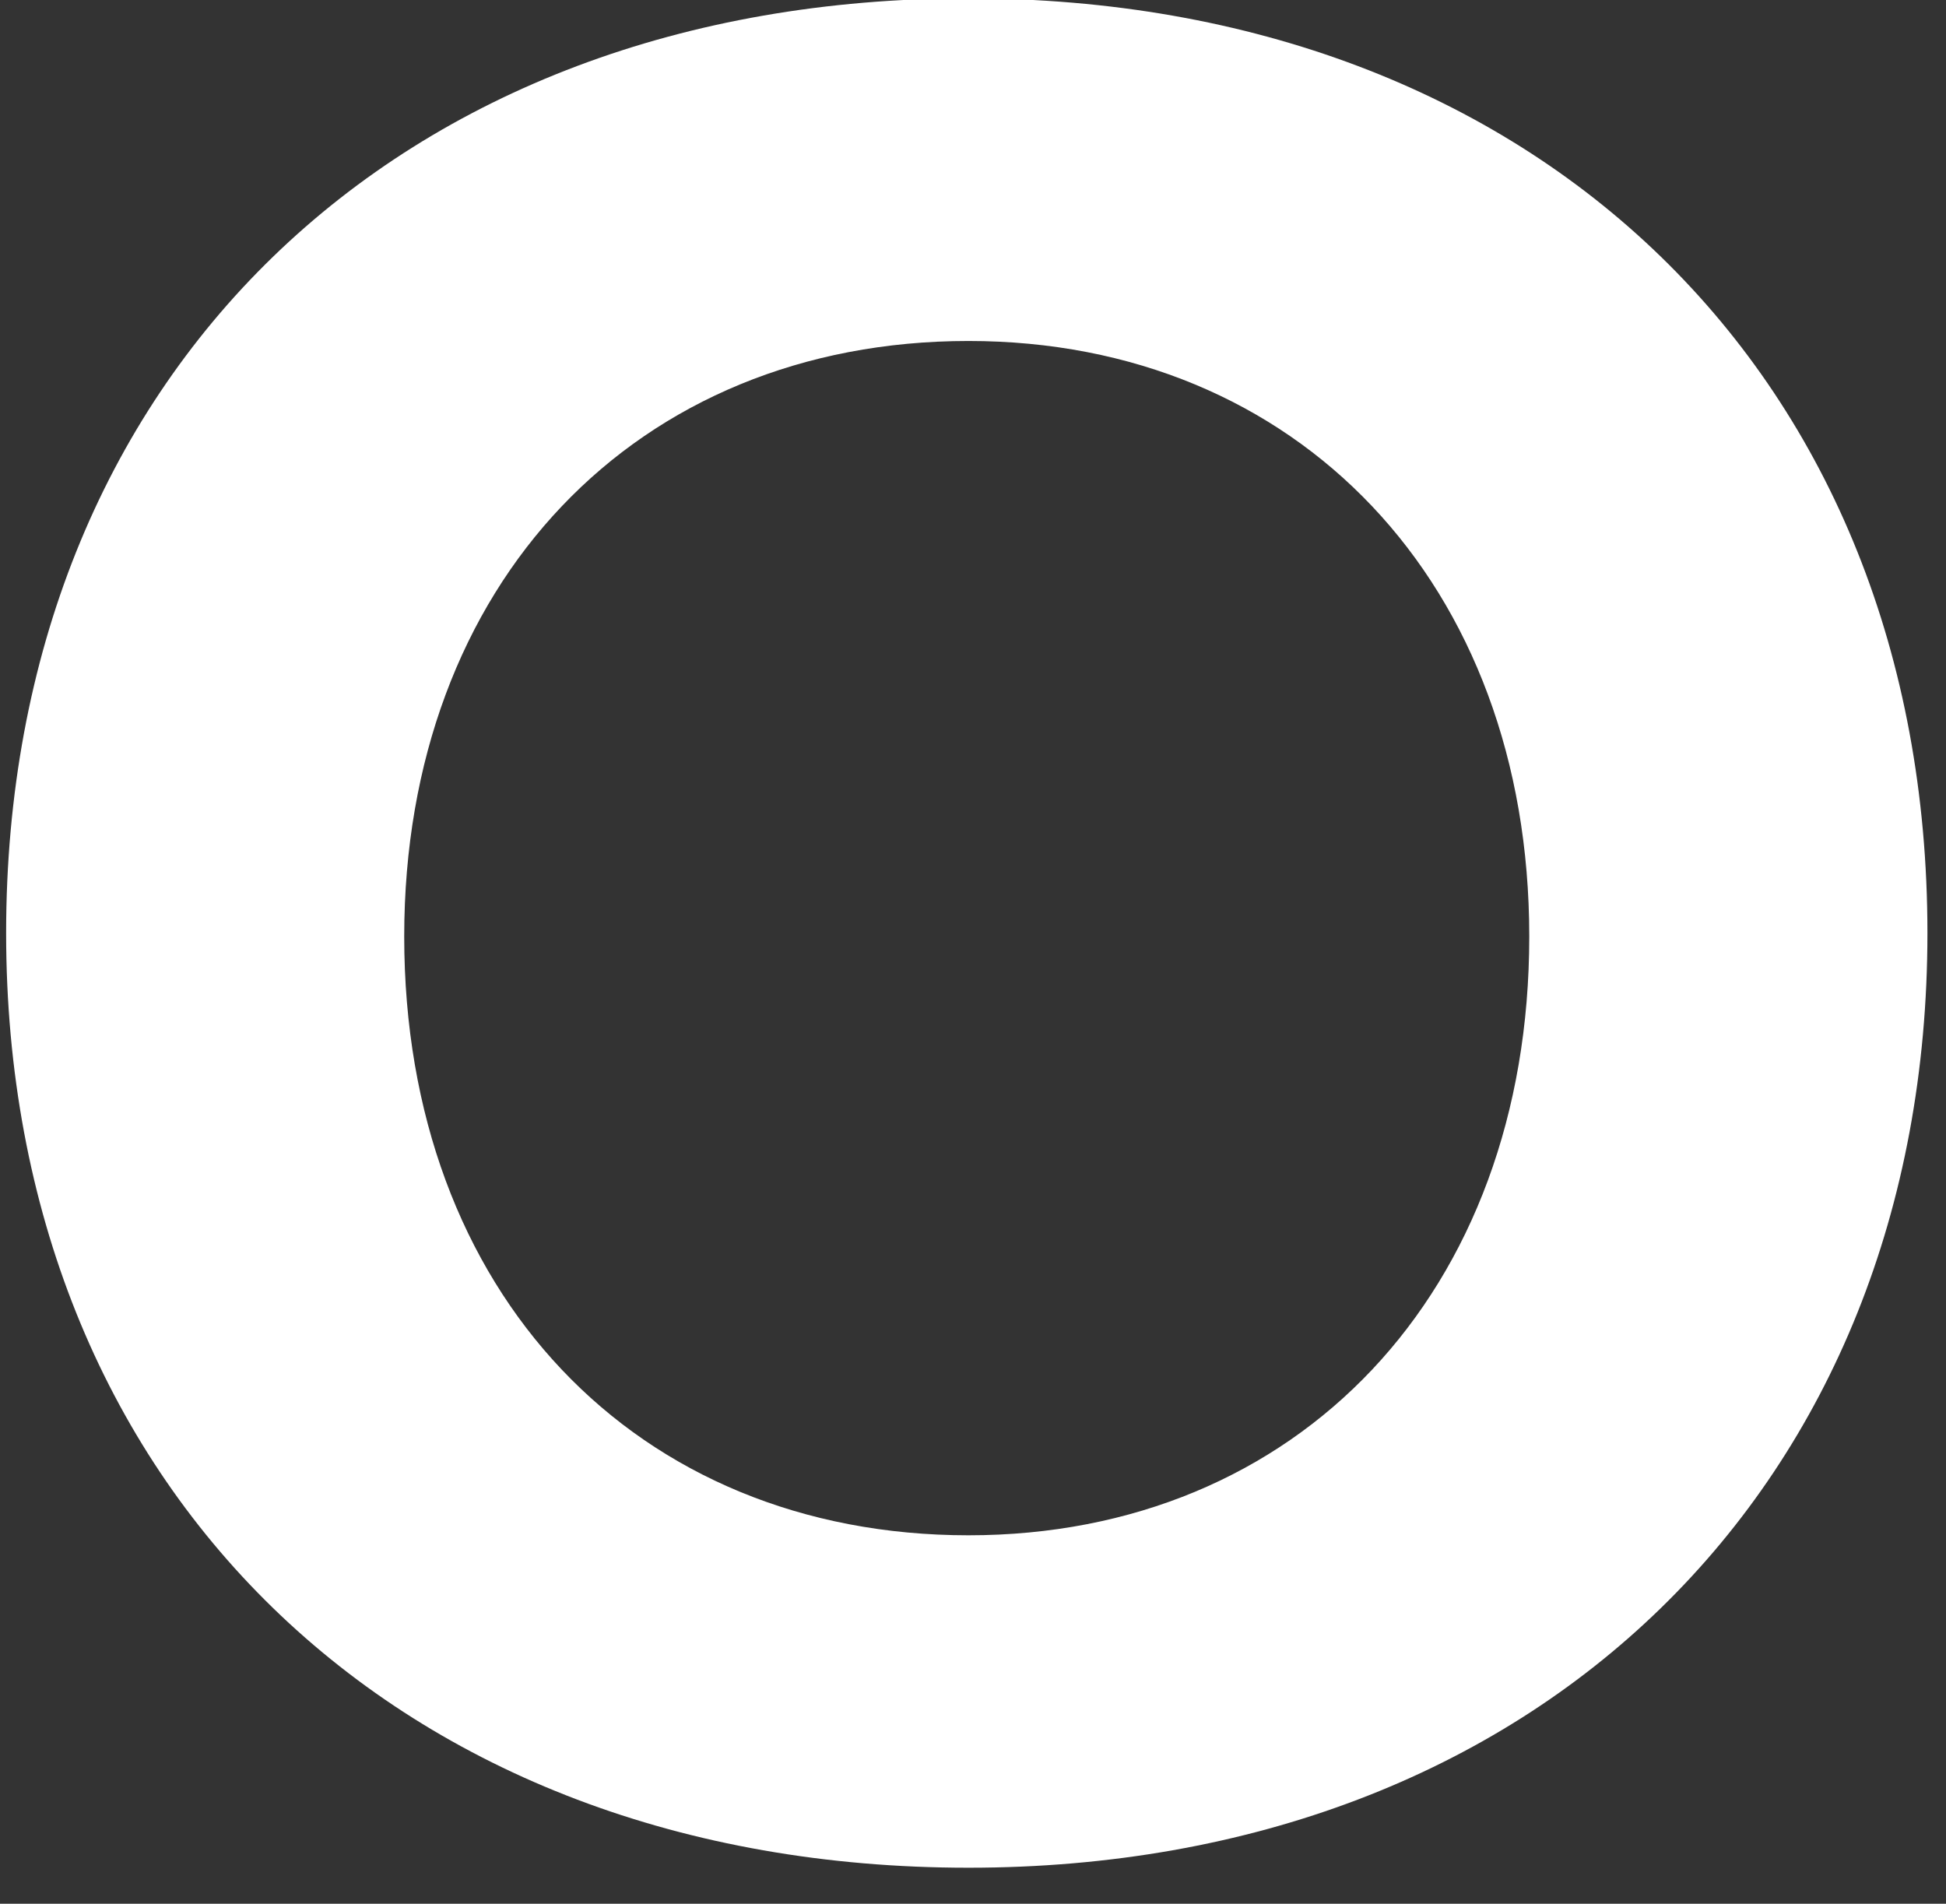 <?xml version="1.0" encoding="UTF-8"?><svg xmlns="http://www.w3.org/2000/svg" xmlns:xlink="http://www.w3.org/1999/xlink" xmlns:avocode="https://avocode.com/" id="SVGDoc68c83a305be5a" width="46px" height="45px" version="1.1" viewBox="0 0 46 45" aria-hidden="true" style="fill:url(#CerosGradient_id1f410597d);"><rect x="0" y="0" width="46" height="45" fill="#333333" stroke="none"/><defs><linearGradient class="cerosgradient" data-cerosgradient="true" id="CerosGradient_id1f410597d" gradientUnits="userSpaceOnUse" x1="50%" y1="100%" x2="50%" y2="0%"><stop offset="0%" stop-color="#FFFFFF"/><stop offset="100%" stop-color="#FFFFFF"/></linearGradient><linearGradient/></defs><g><g><path d="M22.893,44.149c-13.502,0 -22.748,-9.001 -22.748,-22.095c0,-13.174 9.246,-22.093 22.748,-22.093c13.421,0 22.668,8.919 22.668,22.093c0,13.094 -9.247,22.095 -22.668,22.095zM22.893,36.291c7.773,0 13.256,-5.727 13.256,-14.155c0,-8.346 -5.483,-14.076 -13.256,-14.076c-7.855,0 -13.338,5.73 -13.338,14.076c0,8.428 5.483,14.155 13.338,14.155z" fill="#ffffff" fill-opacity="1" style="fill:url(#CerosGradient_id1f410597d);"/></g></g></svg>